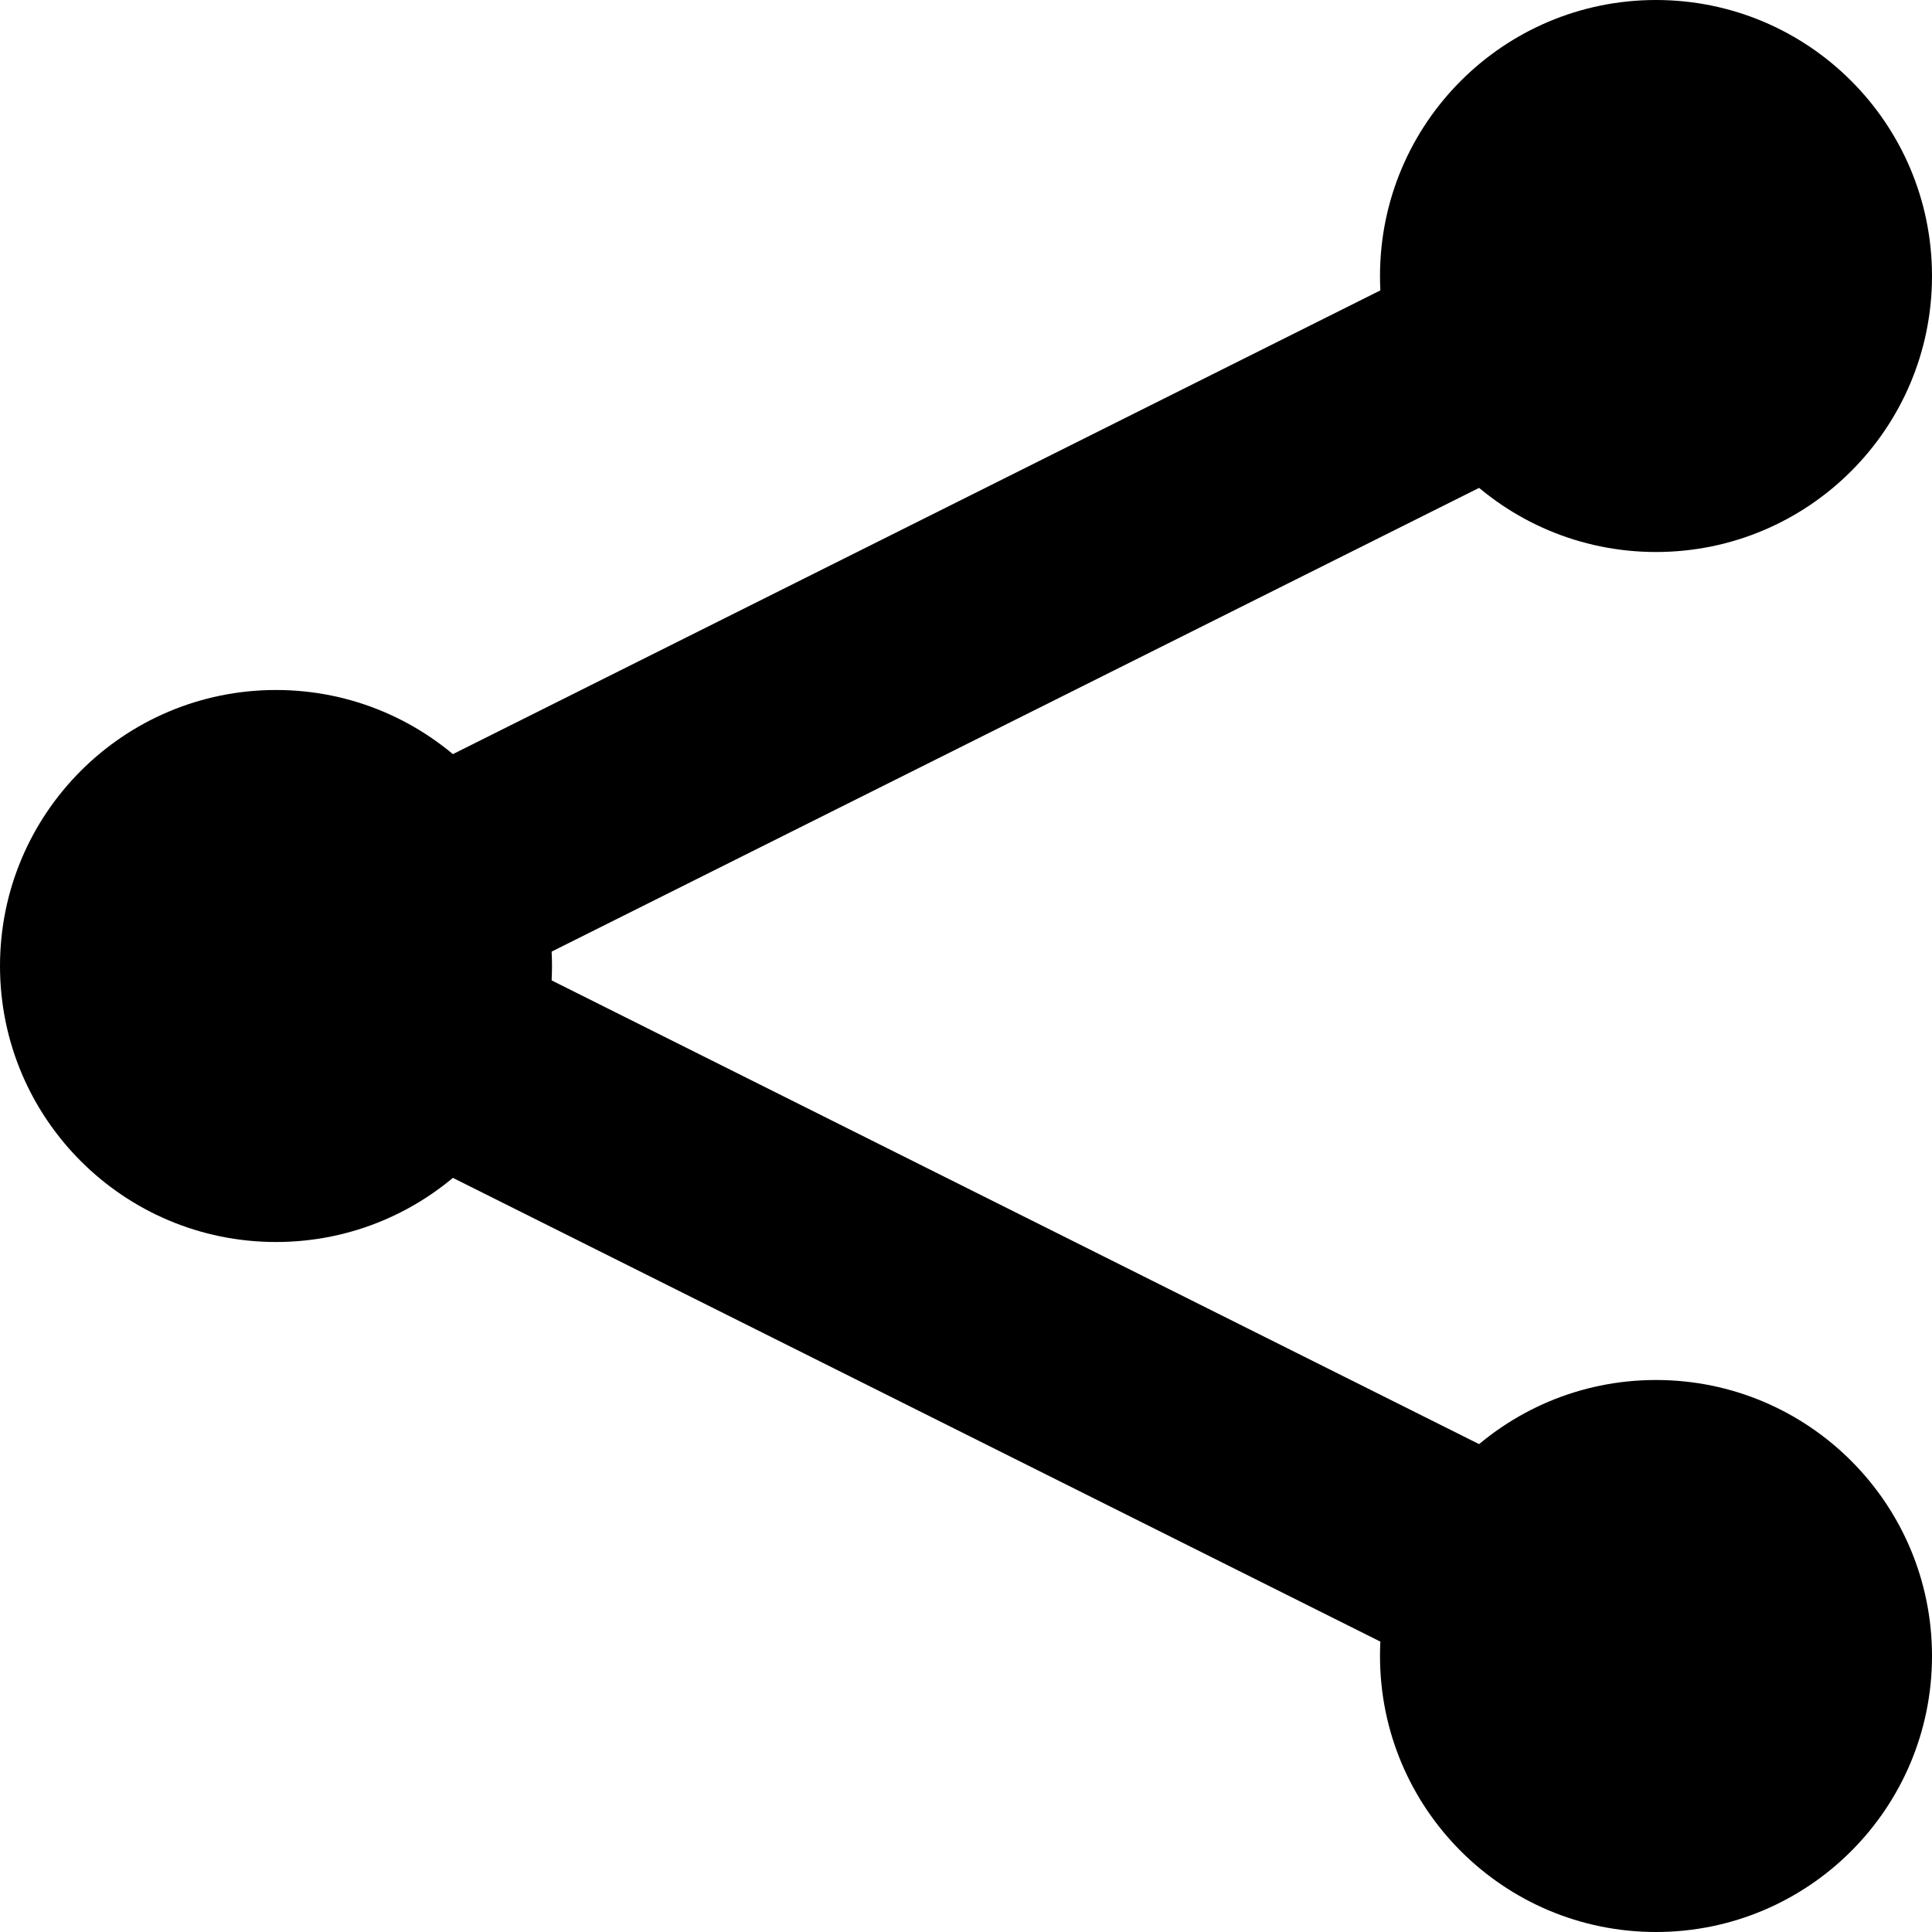 <?xml version="1.0" encoding="UTF-8"?>
<svg width="7px" height="7px" viewBox="0 0 7 7" version="1.1" xmlns="http://www.w3.org/2000/svg" xmlns:xlink="http://www.w3.org/1999/xlink">
    <!-- Generator: Sketch 52.1 (67048) - http://www.bohemiancoding.com/sketch -->
    <title>share-icon</title>
    <desc>Created with Sketch.</desc>
    <g id="share-icon" stroke="none" stroke-width="1" fill="none" fill-rule="evenodd">
        <g id="Group" fill-rule="nonzero">
            <circle id="Oval" fill="#000000" cx="6" cy="1" r="1"></circle>
            <circle id="Oval-Copy-2" fill="#000000" cx="1" cy="3.5" r="1"></circle>
            <circle id="Oval-Copy" fill="#000000" cx="6" cy="6" r="1"></circle>
            <polyline id="Path" stroke="#000000" stroke-width="0.8" transform="translate(3.5, 3.5) rotate(-90) translate(-3.5, -3.5) " points="1 6 3.5 1 3.5 1 6 6"></polyline>
        </g>
    </g>
</svg>